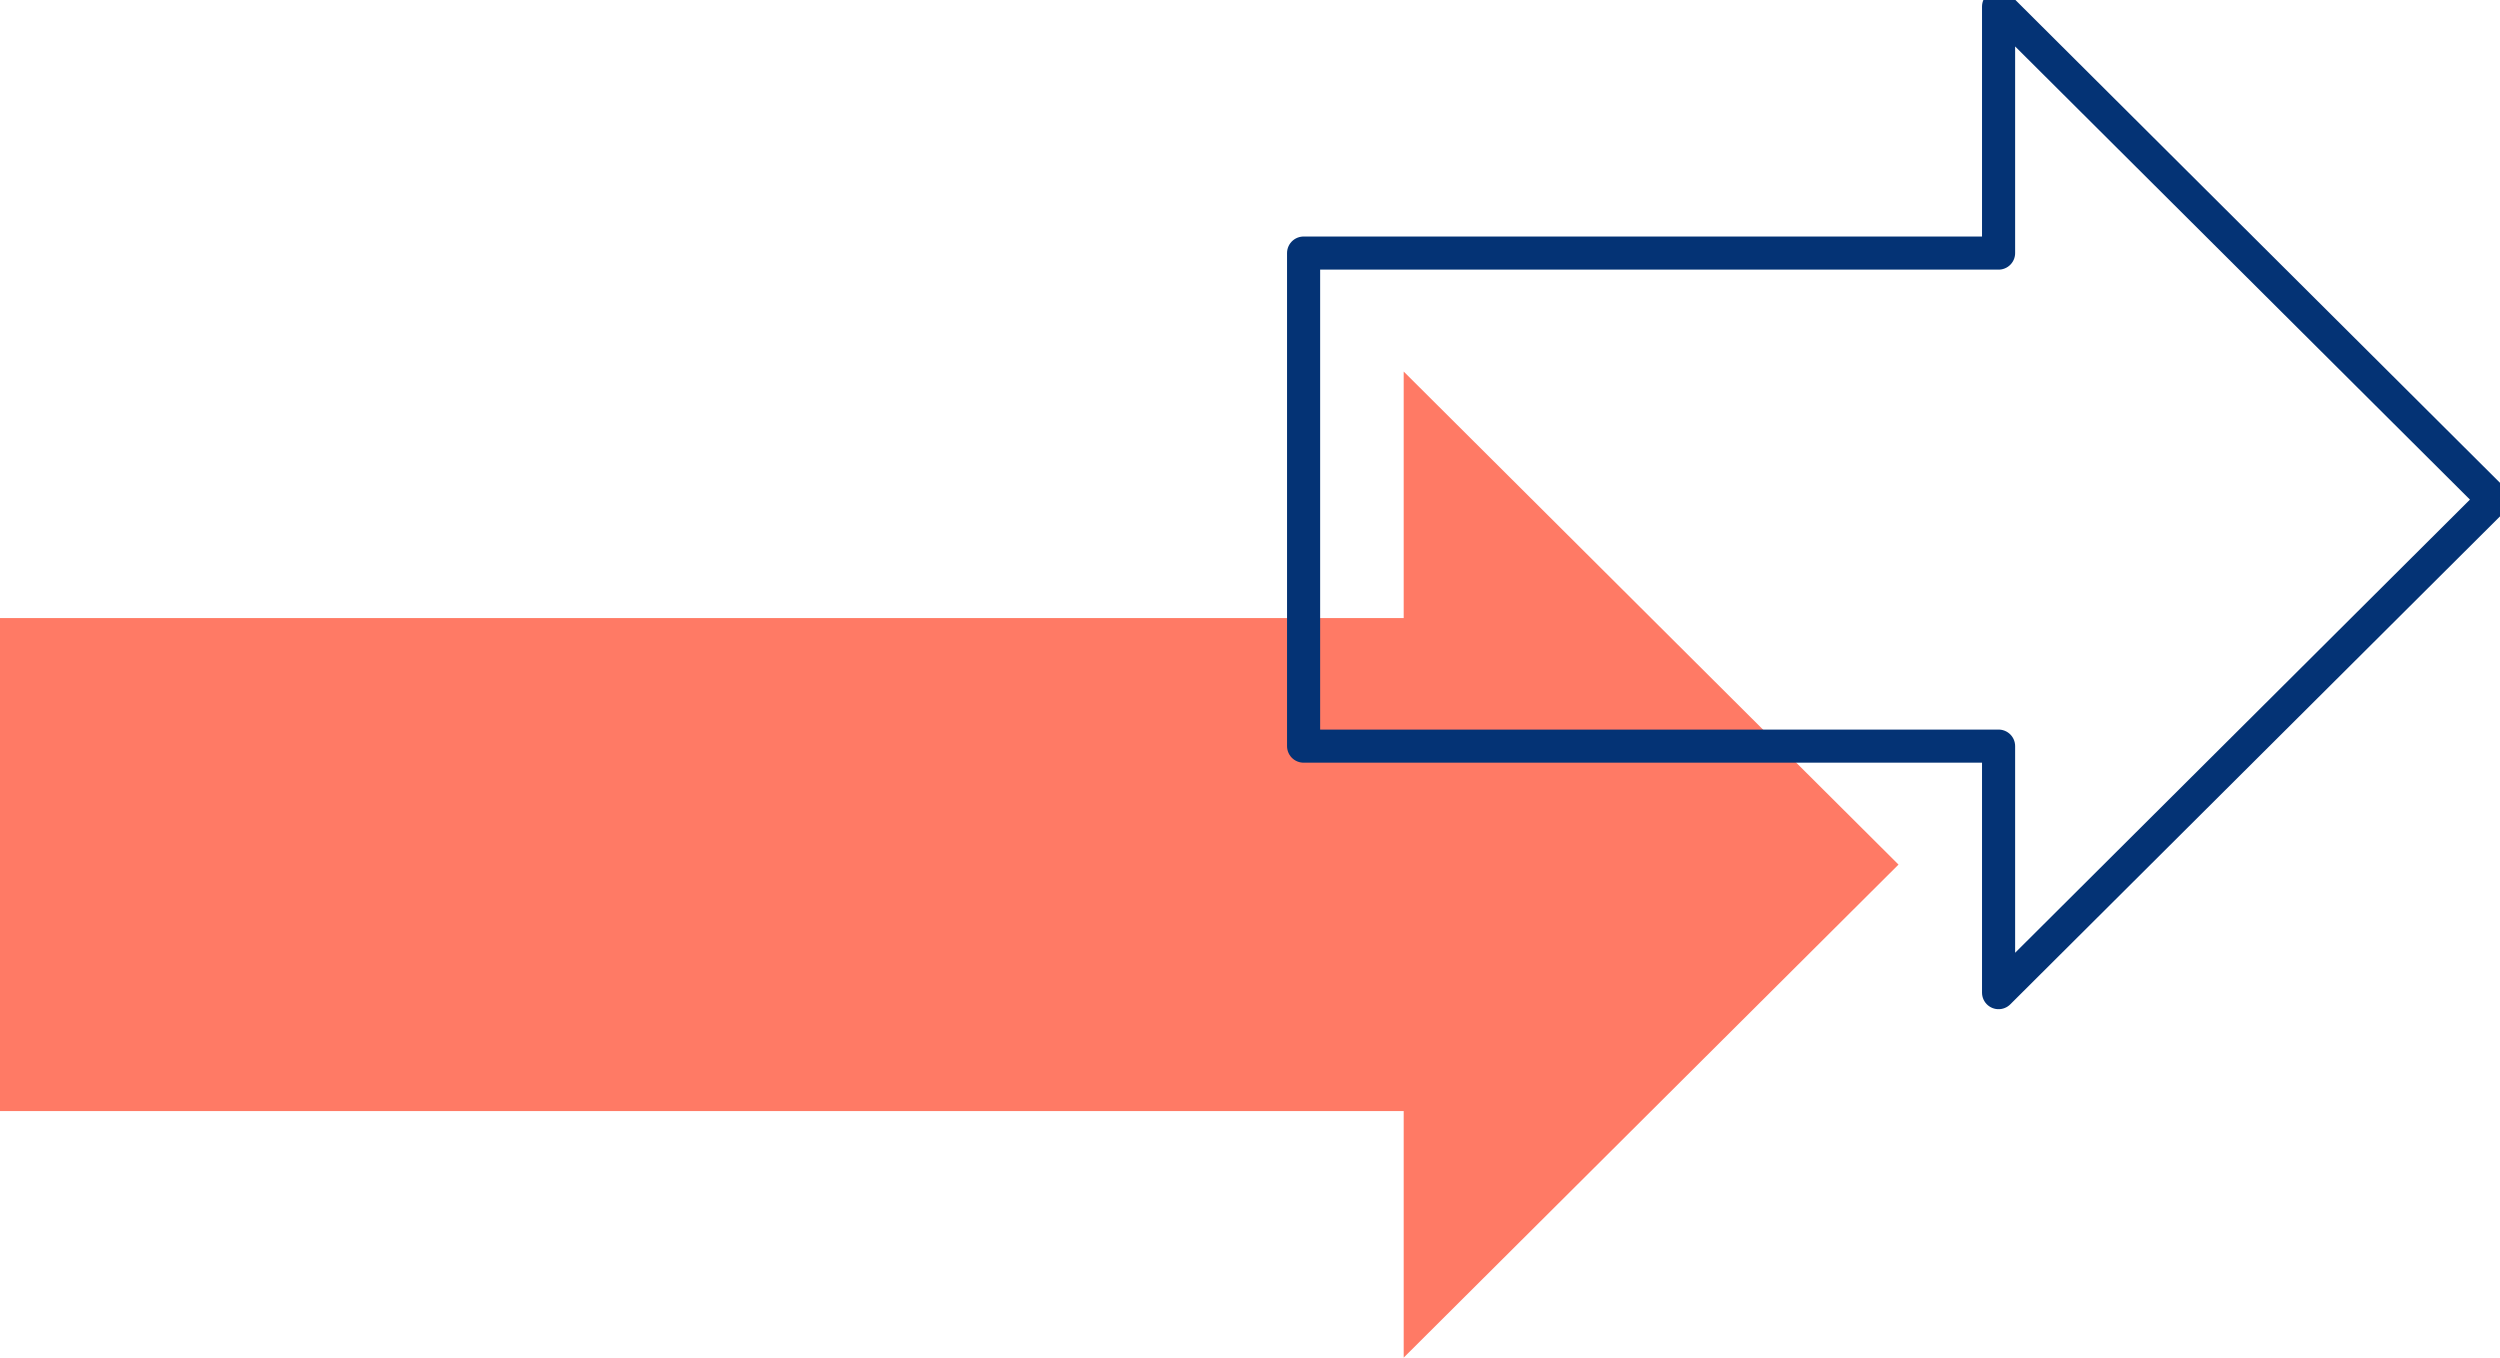 <svg width="151" height="82" viewBox="0 0 151 82" fill="none" xmlns="http://www.w3.org/2000/svg">
<g clip-path="url(#clip0_2076_38735)">
<path fill-rule="evenodd" clip-rule="evenodd" d="M84.783 82V67.11H0V37.331H84.783V22.442L114.67 52.221L84.783 82Z" fill="#FF7A65"/>
<path d="M120.714 59.955V45.066H78.737V15.286H120.714V0.397L150.601 30.176L120.714 59.955Z" stroke="#043375" stroke-width="2" stroke-linecap="round" stroke-linejoin="round"/>
</g>
<defs>
<clipPath id="clip0_2076_38735">
<rect width="151" height="82" fill="white" transform="matrix(1 0 0 -1 0 82)"/>
</clipPath>
</defs>
</svg>
